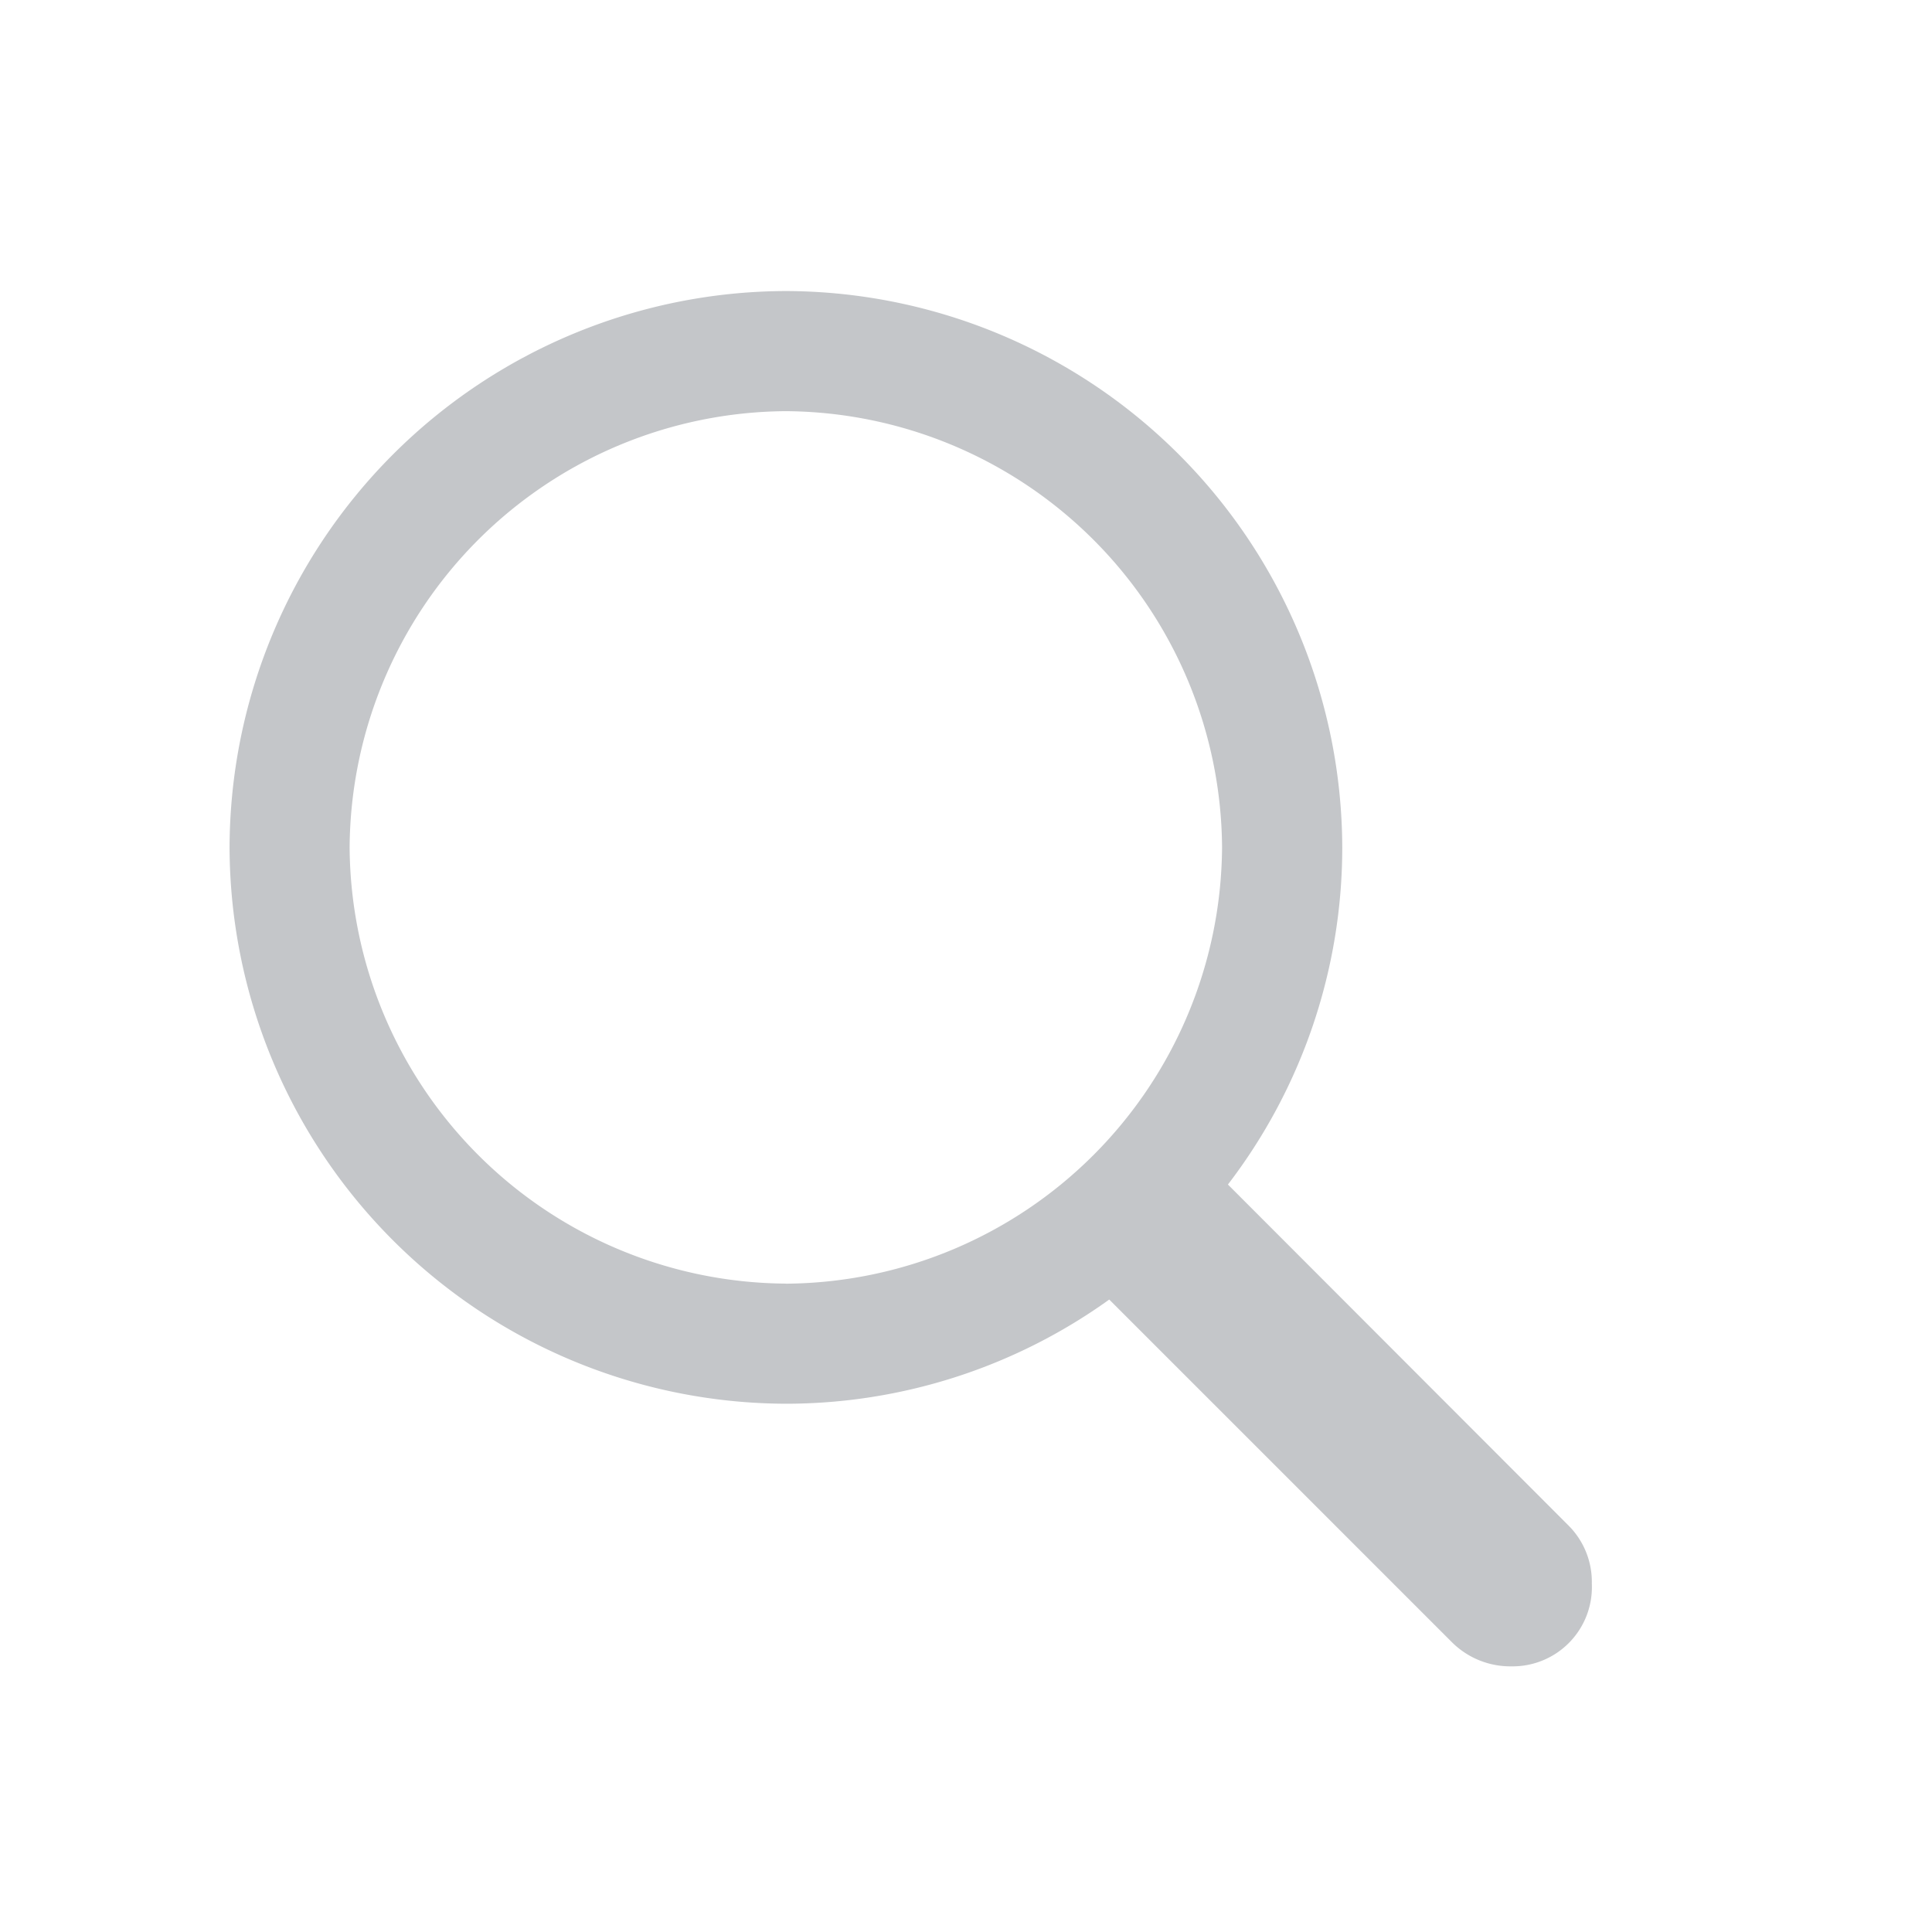 <svg xmlns="http://www.w3.org/2000/svg" width="28" height="28" viewBox="0 0 28 28"><defs><style>.a{fill:rgba(255,255,255,0);}.b{fill:#c4c6c9;}</style></defs><g transform="translate(-0.5)"><rect class="a" width="28" height="28" transform="translate(0.5)"/><g transform="translate(3.826 4.218)"><path class="b" d="M19.293-66.345a8.037,8.037,0,0,0,4.687-1.51l4.97,4.97a1.2,1.2,0,0,0,.86.346,1.149,1.149,0,0,0,1.164-1.2,1.154,1.154,0,0,0-.336-.839L25.7-69.522a8.031,8.031,0,0,0,1.657-4.886,8.086,8.086,0,0,0-8.063-8.063,8.086,8.086,0,0,0-8.063,8.063A8.086,8.086,0,0,0,19.293-66.345Zm0-1.741a6.364,6.364,0,0,1-6.322-6.322,6.364,6.364,0,0,1,6.322-6.322,6.364,6.364,0,0,1,6.322,6.322A6.364,6.364,0,0,1,19.293-68.085Z" transform="translate(-11.23 82.471)"/></g></g></svg>